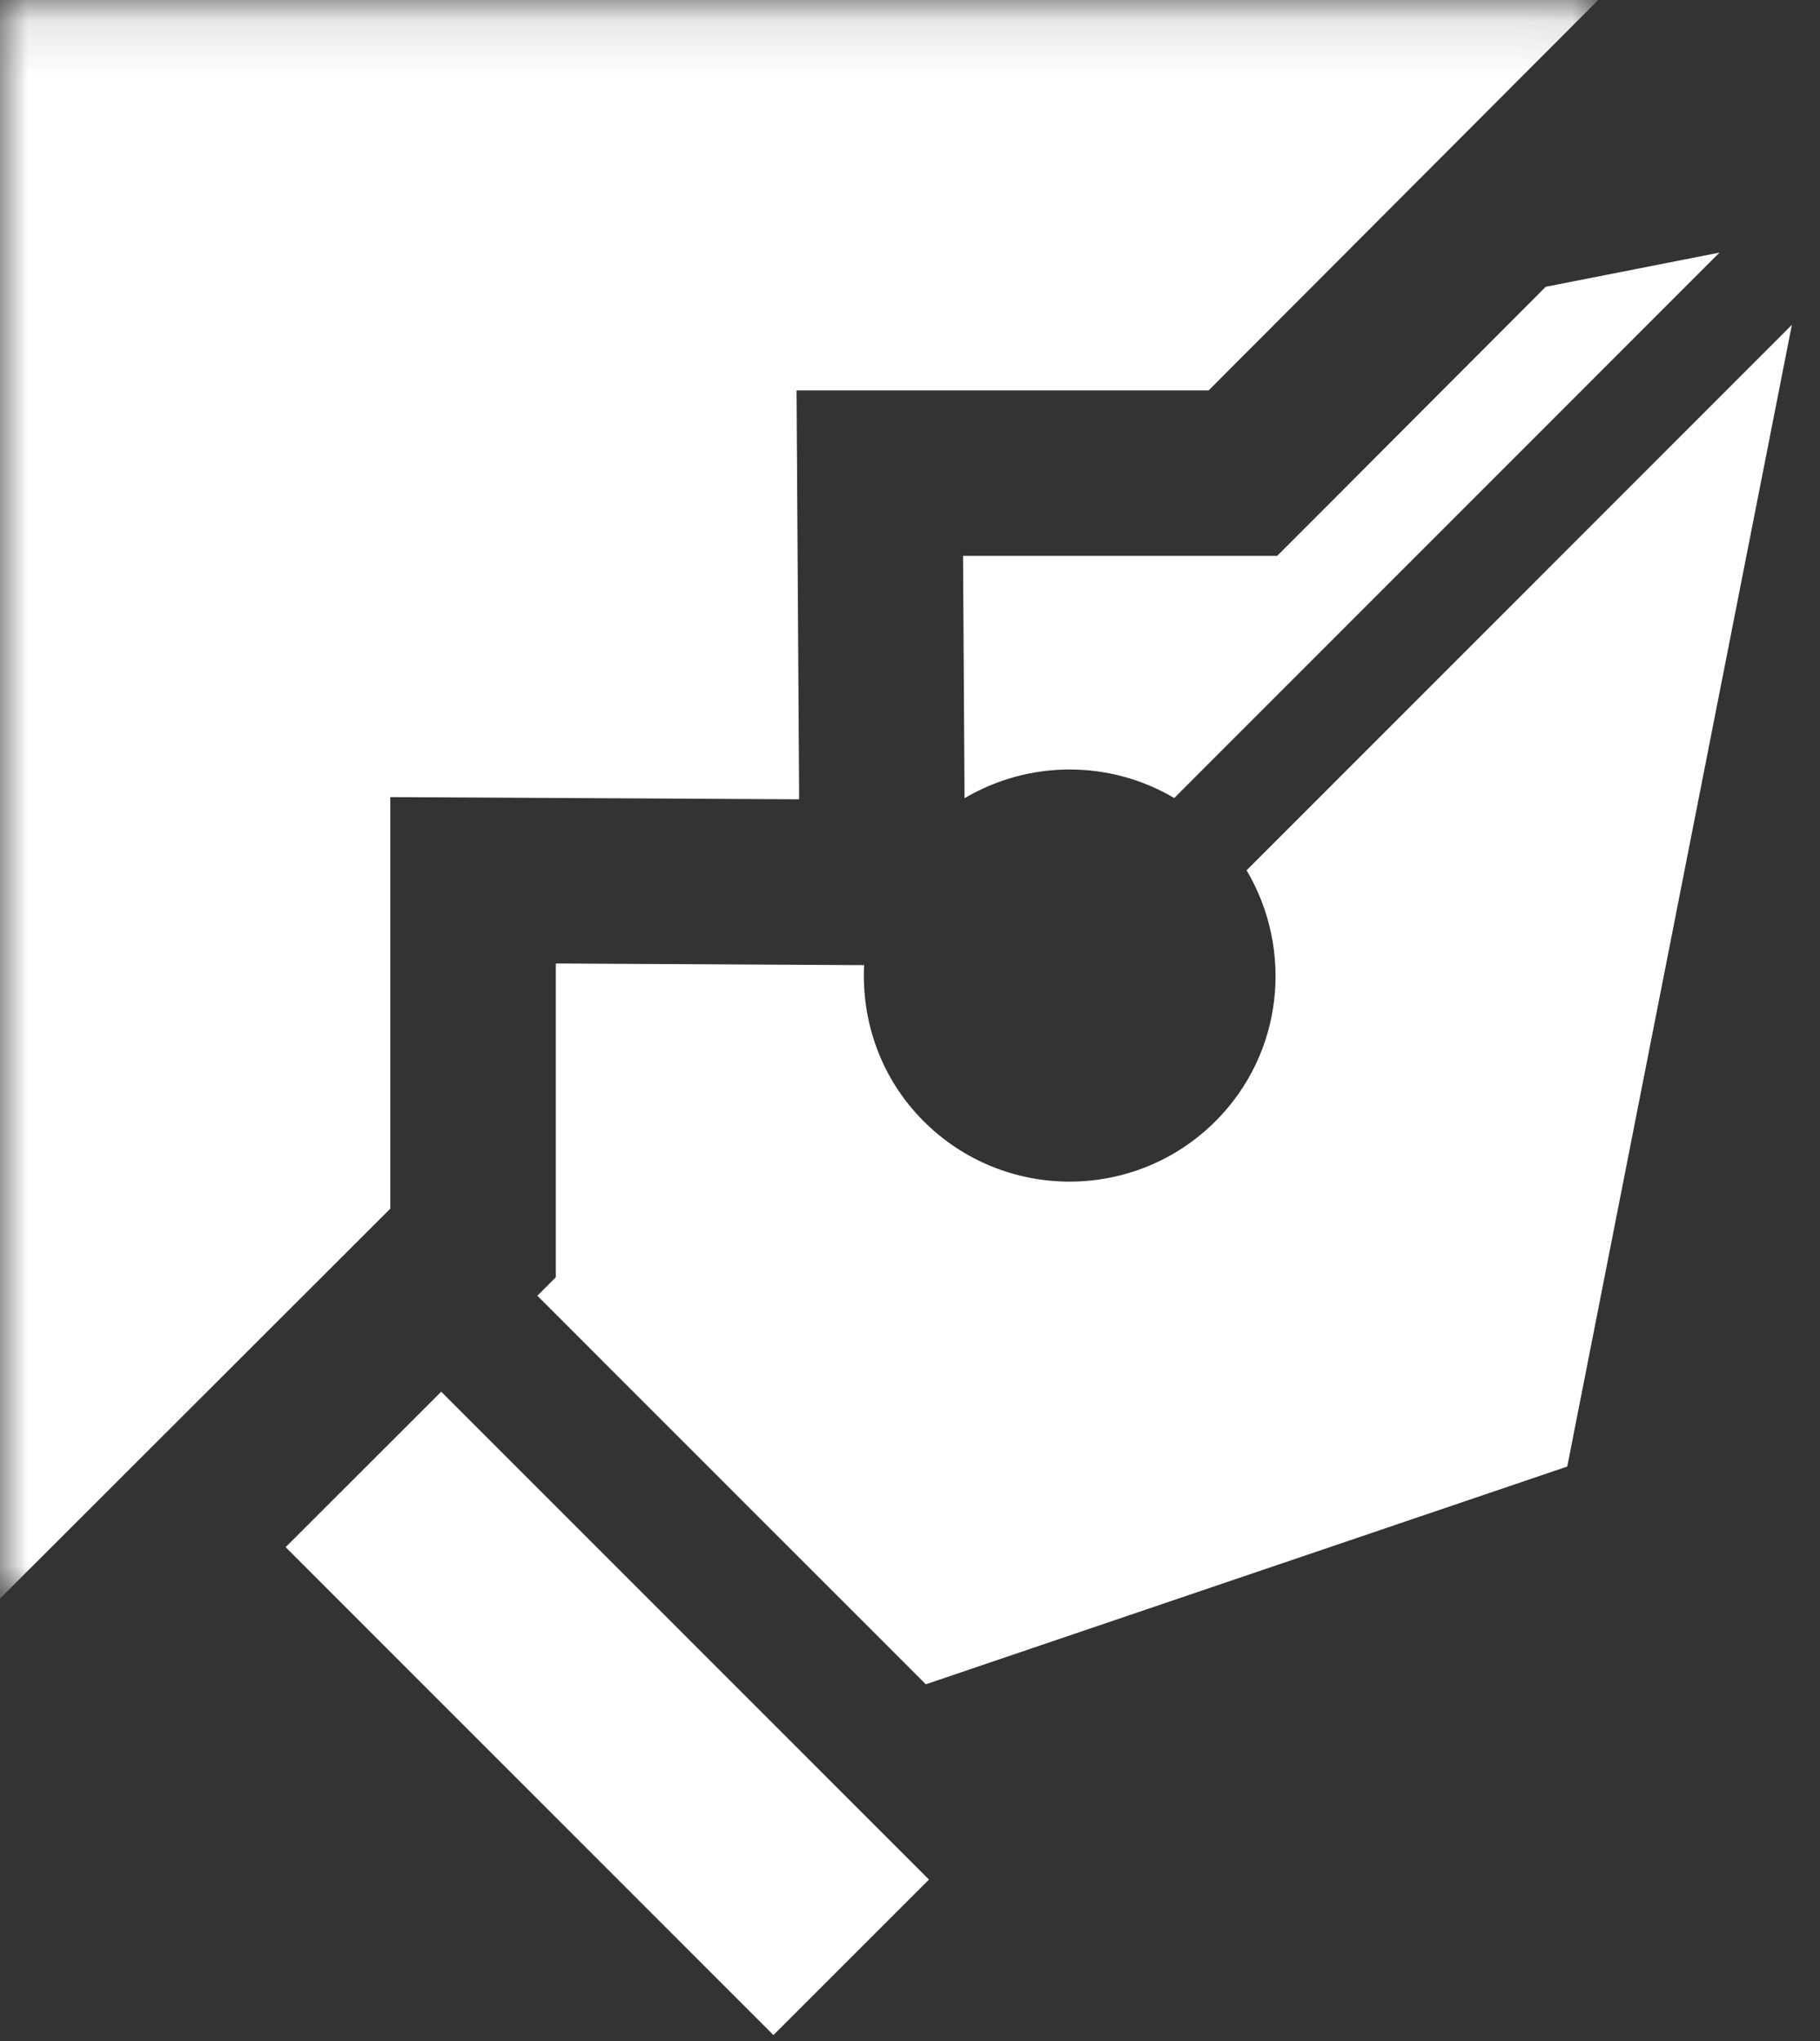<?xml version="1.0" encoding="UTF-8"?>
<svg width="33px" height="37px" viewBox="0 0 33 37" version="1.1" xmlns="http://www.w3.org/2000/svg" xmlns:xlink="http://www.w3.org/1999/xlink">
    <rect x="0" y="0" width="33" height="37" fill="#333333" stroke="none"/>
    <!-- Generator: Sketch 61.2 (89653) - https://sketch.com -->
    <title>Icon - Tools Used</title>
    <desc>Created with Sketch.</desc>
    <defs>
        <polygon id="path-1" points="0 0.108 28.979 0.108 28.979 29.087 0 29.087"></polygon>
    </defs>
    <g id="Page-2" stroke="none" stroke-width="1" fill="none" fill-rule="evenodd">
        <g id="Formulate---Project-Fox-Chase" transform="translate(-125, -1118)">
            <g id="Icon---Tools-Used" transform="translate(125, 1117)">
                <polygon id="Fill-1" fill="#FFFFFF" points="5.179 29.047 7.1 30.968 14.024 37.892 16.844 35.073 9.92 28.149 8 26.229"></polygon>
                <g id="Group-9" transform="translate(0, 0.892)">
                    <path d="M21.291,14.575 L31.178,4.687 L28.027,5.307 L24.038,9.304 L23.157,10.185 L21.913,10.185 L17.462,10.185 L17.489,14.578 C18.66,13.887 20.119,13.882 21.291,14.575" id="Fill-2" fill="#FFFFFF"></path>
                    <path d="M22.04,20.433 C20.578,21.894 18.208,21.894 16.747,20.433 C15.969,19.655 15.618,18.622 15.668,17.604 L14.474,17.598 L10.078,17.574 L10.078,22.018 L10.078,23.262 L9.743,23.597 L11.661,25.516 L16.787,30.641 L28.417,26.694 L32.49,5.997 L22.603,15.885 C23.454,17.321 23.274,19.198 22.04,20.433" id="Fill-4" fill="#FFFFFF"></path>
                    <g id="Group-8">
                        <mask id="mask-2" fill="white">
                            <use xlink:href="#path-1"></use>
                        </mask>
                        <g id="Clip-7"></g>
                        <polygon id="Fill-6" fill="#FFFFFF" mask="url(#mask-2)" points="28.979 0.108 0 0.108 0 29.087 7.077 22.019 7.077 14.558 14.49 14.598 14.443 7.186 21.914 7.186"></polygon>
                    </g>
                </g>
            </g>
        </g>
    </g>
</svg>